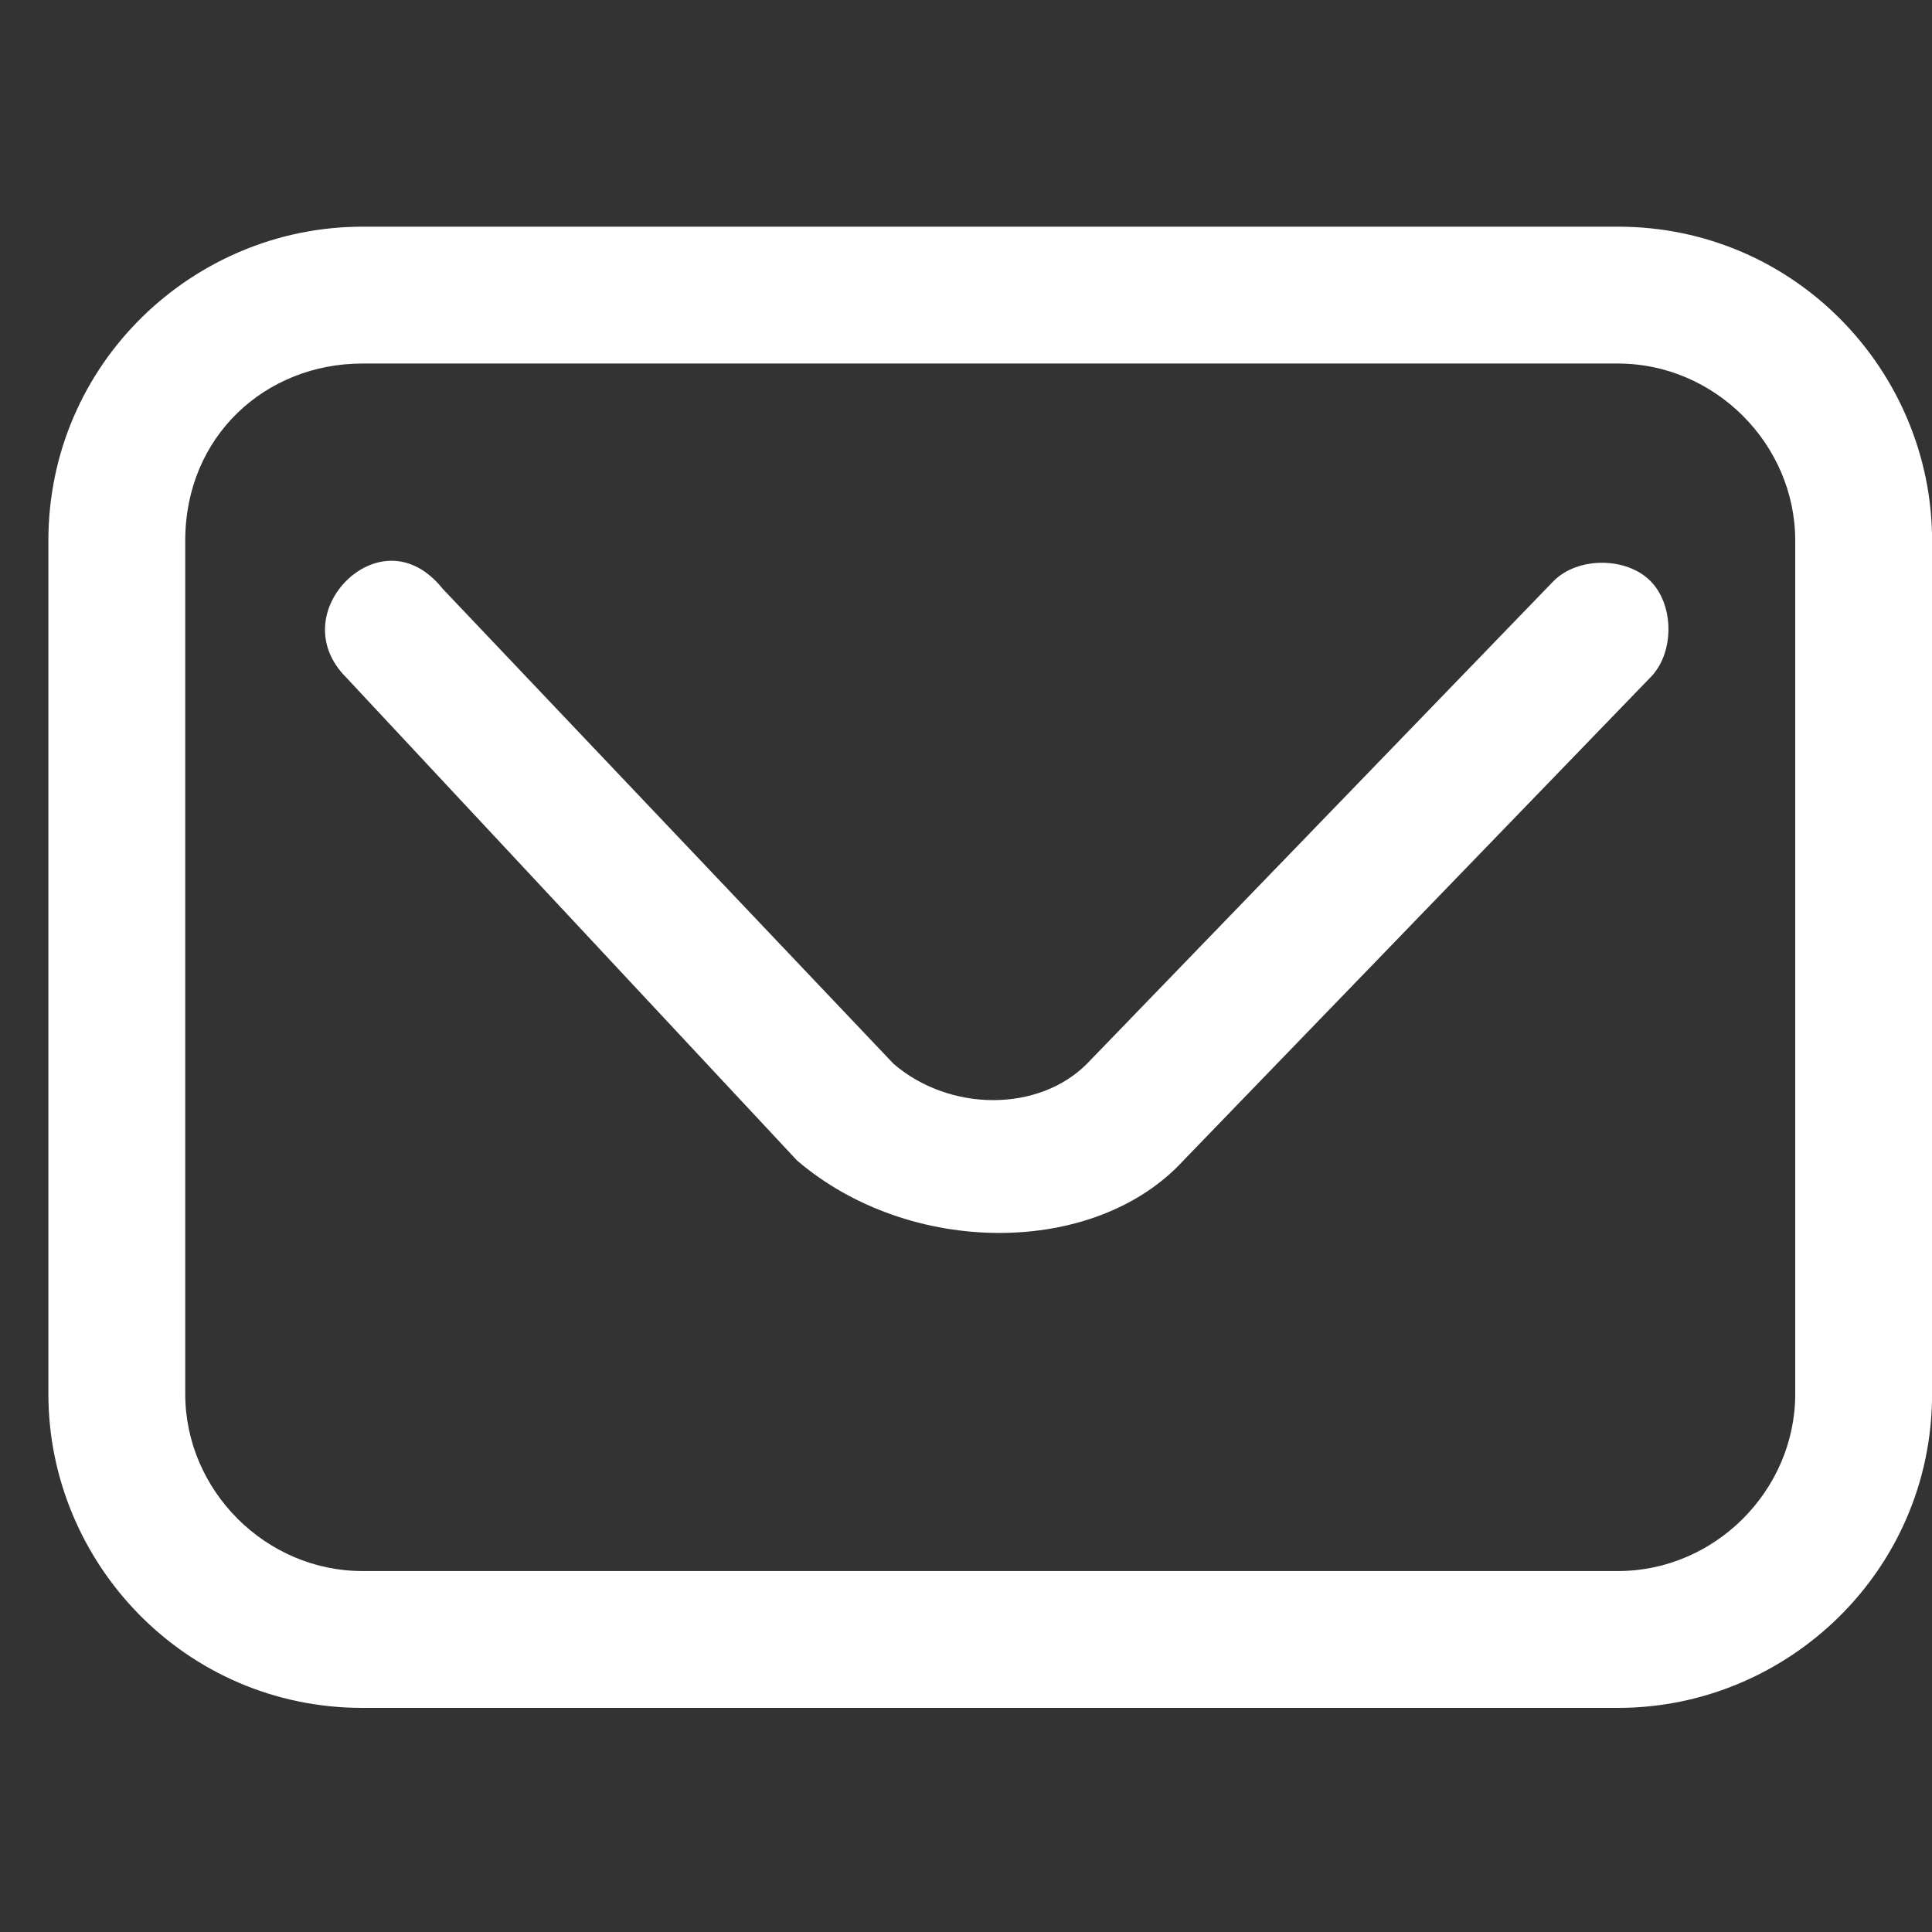 <?xml version="1.0" encoding="utf-8"?>
<!-- Generator: Adobe Illustrator 28.1.0, SVG Export Plug-In . SVG Version: 6.00 Build 0)  -->
<svg version="1.1" id="Layer_1" xmlns="http://www.w3.org/2000/svg" xmlns:xlink="http://www.w3.org/1999/xlink" x="0px" y="0px"
	 viewBox="0 0 24 24" style="enable-background:new 0 0 24 24;" xml:space="preserve">
<rect x="0" y="0" width="24" height="24" fill="#333333" stroke="none"/>
<style type="text/css">
	.st0{fill:#FFFFFF;}
</style>
<g>
	<g id="layer2_00000063627508965001869900000005172265915069499810_" transform="translate(-421.994 -125)">
		<g id="g10495" transform="translate(409.195 123.816)">
			<path id="rect8403" class="st0" d="M17.3,4c-2.1,0-3.9,1.7-3.9,3.9v10.6c0,2.1,1.7,3.9,3.9,3.9h15.6c2.1,0,3.9-1.7,3.9-3.9V7.9
				c0-2.1-1.7-3.9-3.9-3.9H17.3z M17.3,5.7h15.6c1.2,0,2.2,1,2.2,2.2v10.6c0,1.2-1,2.2-2.2,2.2H17.3c-1.2,0-2.2-1-2.2-2.2V7.9
				C15.1,6.6,16.1,5.7,17.3,5.7z"/>
			<path id="path8745" class="st0" d="M17.1,8.4c-0.3,0.3-0.4,0.8,0,1.2l5.6,6c1.4,1.2,3.7,1.2,4.8,0l5.8-6c0.3-0.3,0.3-0.9,0-1.2
				c-0.3-0.3-0.9-0.3-1.2,0l-5.8,6c-0.6,0.6-1.7,0.6-2.4,0l-5.6-5.9C17.9,8,17.4,8.1,17.1,8.4L17.1,8.4z"/>
		</g>
	</g>
</g>
</svg>
